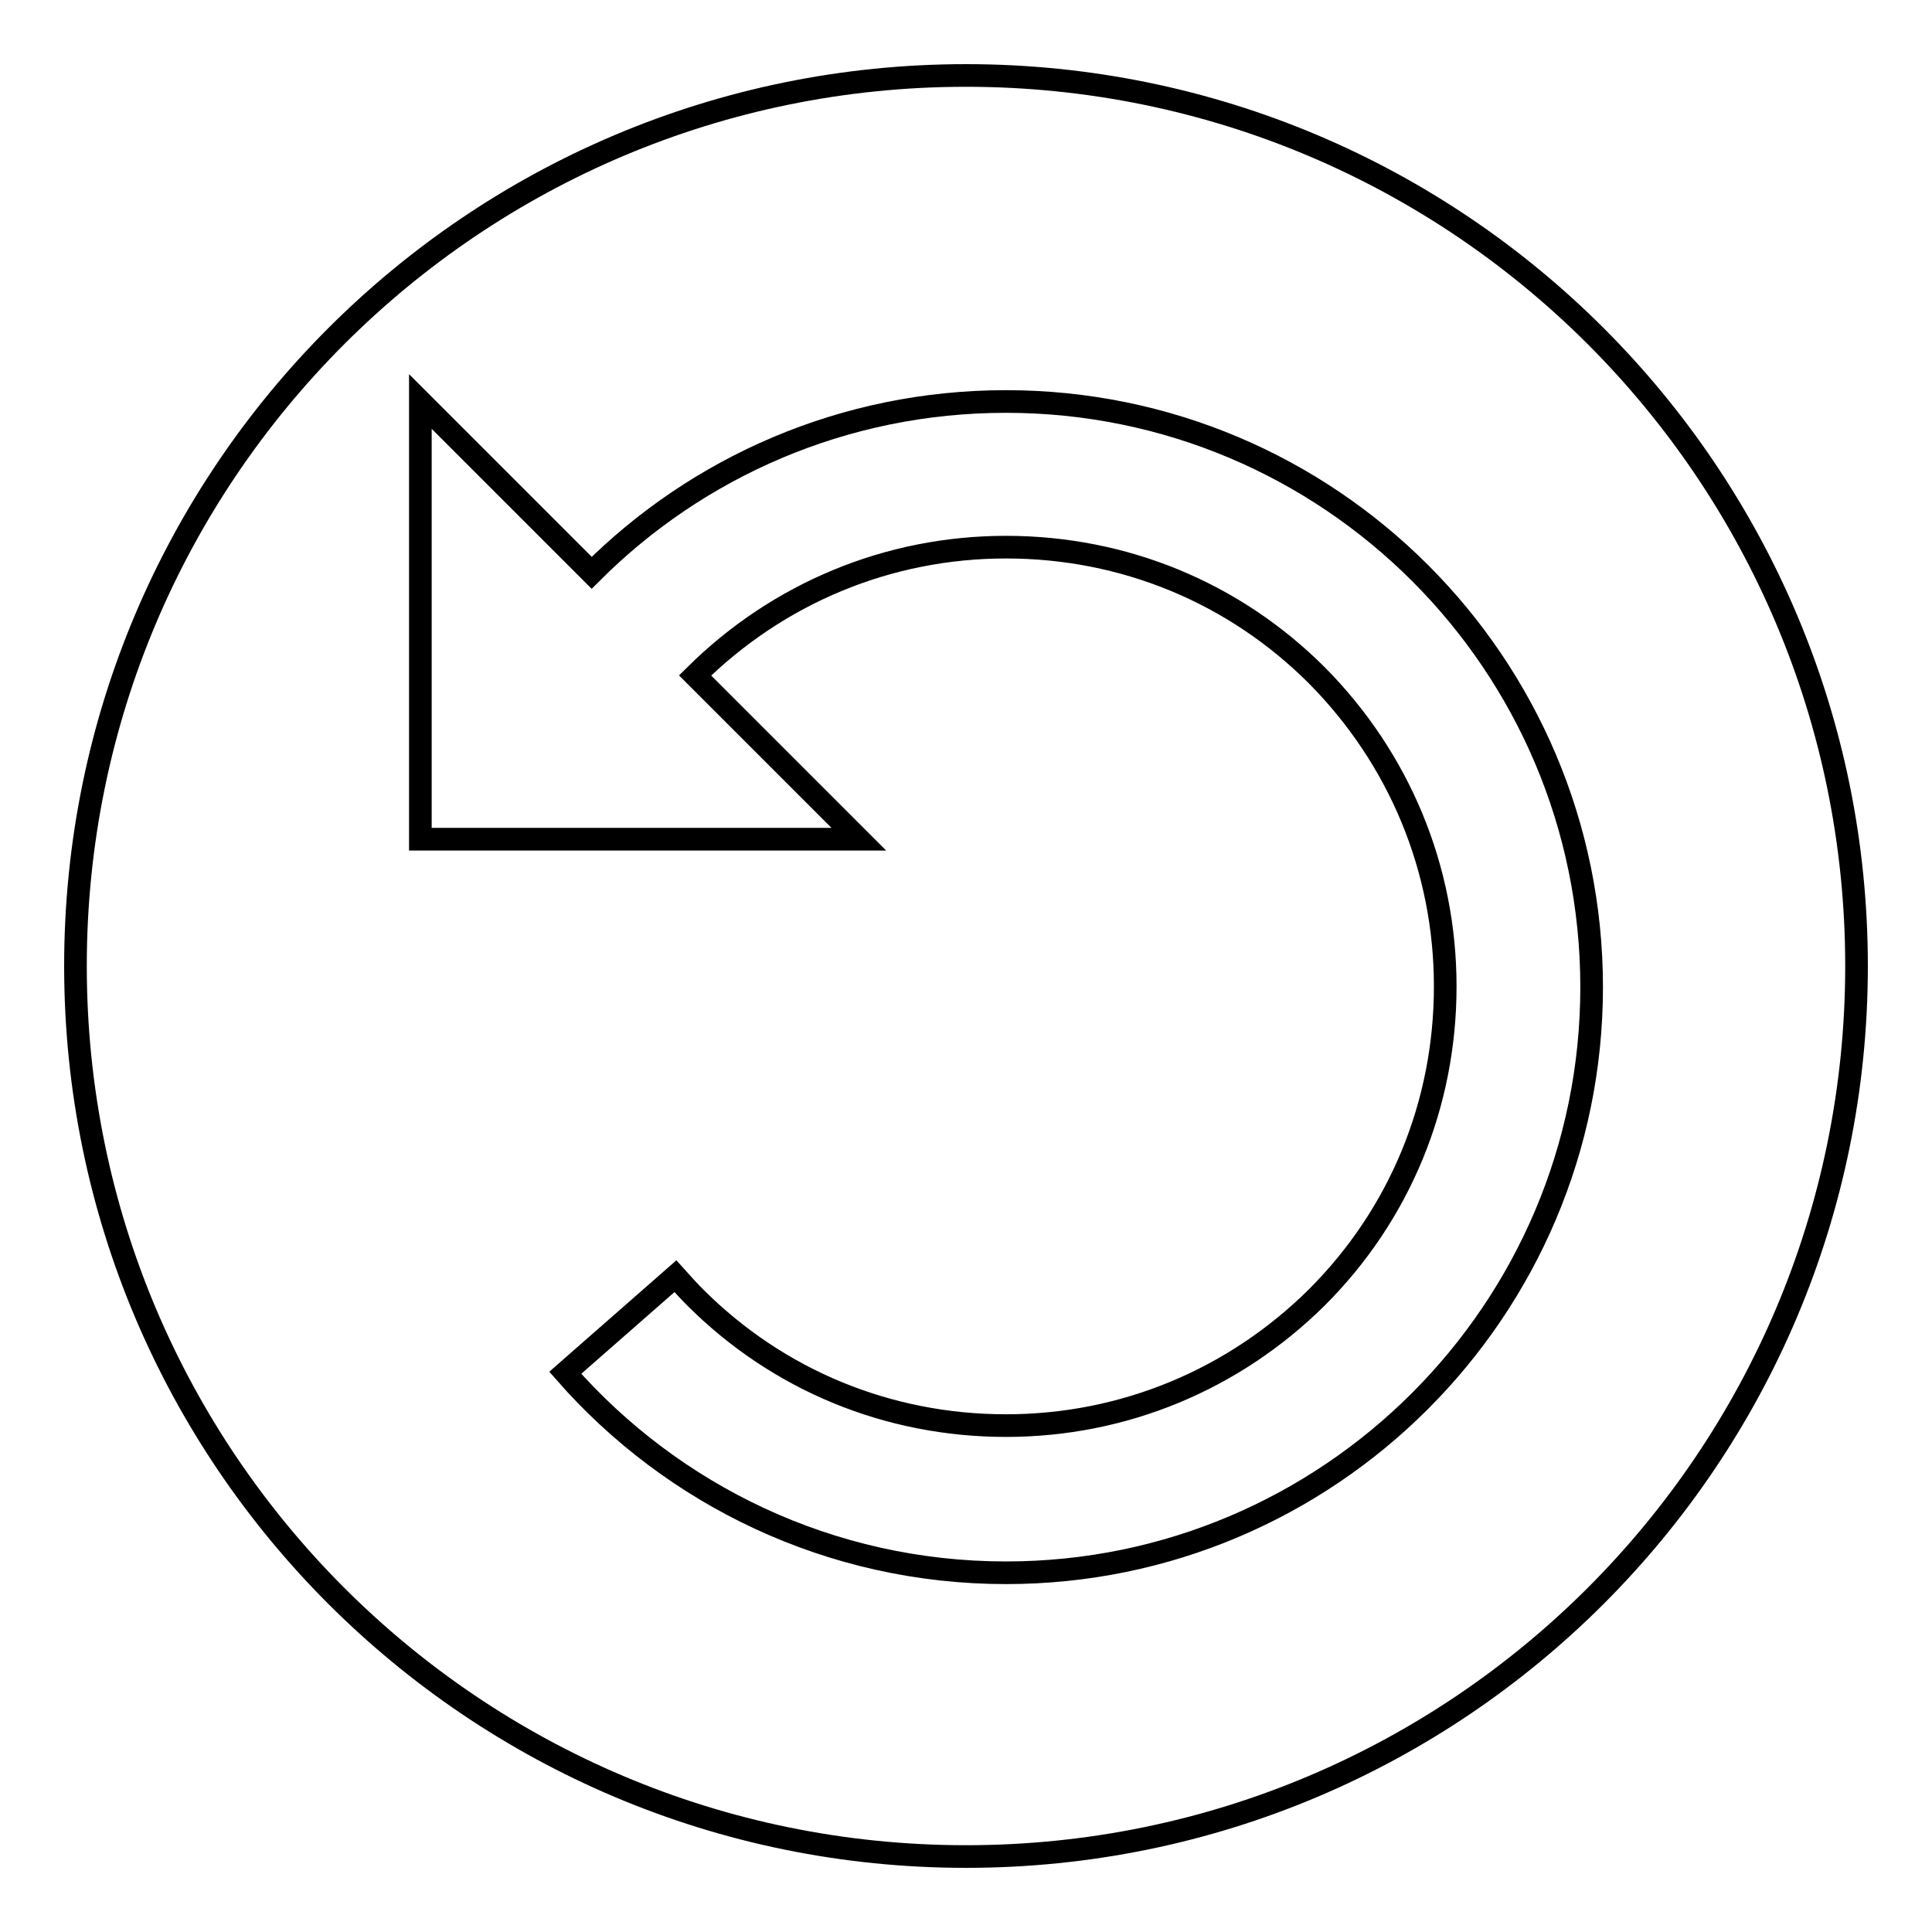 <?xml version="1.0" encoding="utf-8"?>
<!-- Svg Vector Icons : http://www.onlinewebfonts.com/icon -->
<!DOCTYPE svg PUBLIC "-//W3C//DTD SVG 1.1//EN" "http://www.w3.org/Graphics/SVG/1.1/DTD/svg11.dtd">
<svg version="1.1" xmlns="http://www.w3.org/2000/svg" xmlns:xlink="http://www.w3.org/1999/xlink" x="0px" y="0px" viewBox="0 0 256 256" enable-background="new 0 0 256 256" xml:space="preserve">
<g><g><path stroke-width="3" fill-opacity="0" stroke="#000000"  d="M118.7,93.4"/><path stroke-width="3" fill-opacity="0" stroke="#000000"  d="M128,10C62.8,10,10,62.8,10,128c0,65.2,52.8,118,118,118c65.2,0,118-52.8,118-118C246,62.8,193.2,10,128,10z M133.3,208.4c-23.3,0-44.2-10.3-58.4-26.5l14.6-12.8c0.9,1,1.7,1.9,2.6,2.8c11,11,25.6,17,41.2,17s30.2-6.1,41.2-17c11-11,17-25.6,17-41.2c0-15.6-6.1-30.2-17-41.2c-11-11-25.6-17-41.2-17s-30.2,6.1-41.2,17l21.7,21.7H55.7V53.2l22.7,22.7c14-14,33.4-22.7,54.9-22.7c42.8,0,77.6,34.7,77.6,77.6C210.9,173.6,176.1,208.4,133.3,208.4z"/></g></g>
</svg>